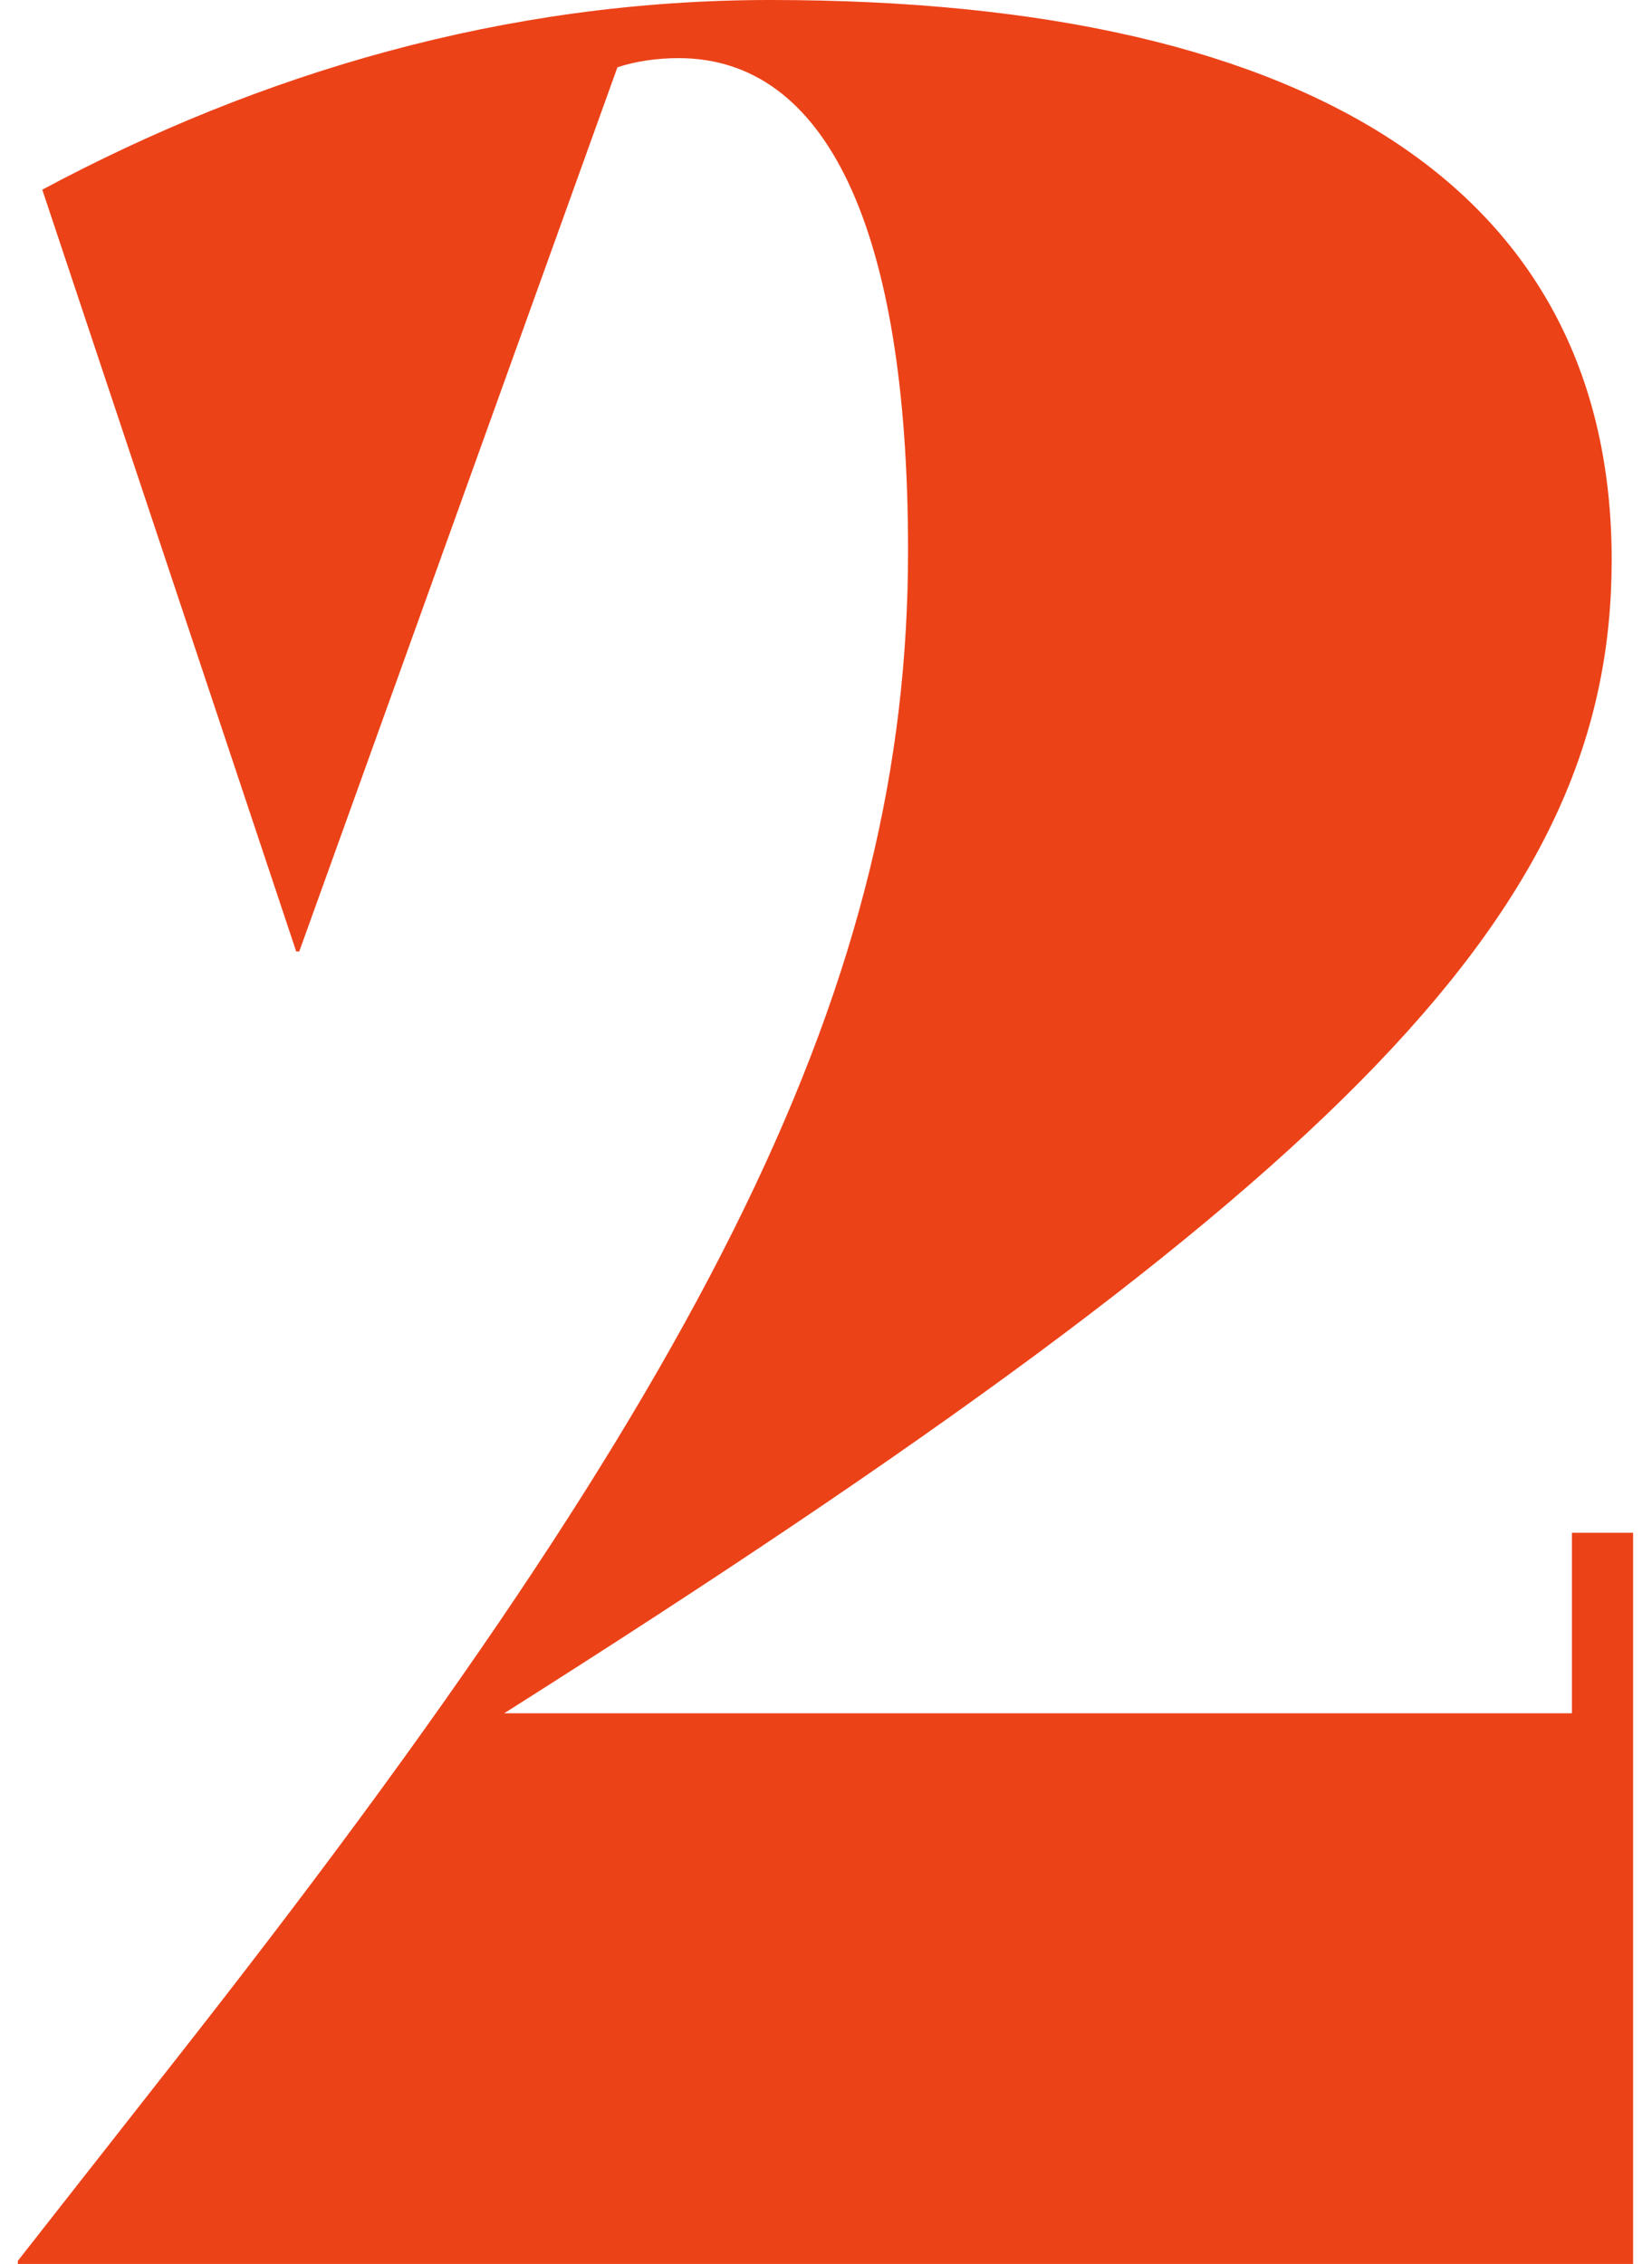 <?xml version="1.0" encoding="UTF-8"?> <svg xmlns="http://www.w3.org/2000/svg" width="54" height="74" viewBox="0 0 54 74" fill="none"><path d="M51.382 50.1V56H16.482C44.282 38.4 52.682 29.6 52.682 18.3C52.682 6.5 43.282 0 25.182 0C16.482 0 8.482 2.4 1.382 6.2L9.682 31.1H9.782L20.182 2.2C20.782 2 21.482 1.9 22.182 1.9C26.982 1.9 29.682 7.4 29.682 18C29.682 32 23.382 44.9 5.682 67.4L0.582 73.9V74H53.382V50.1H51.382Z" fill="#EC4218"></path></svg> 